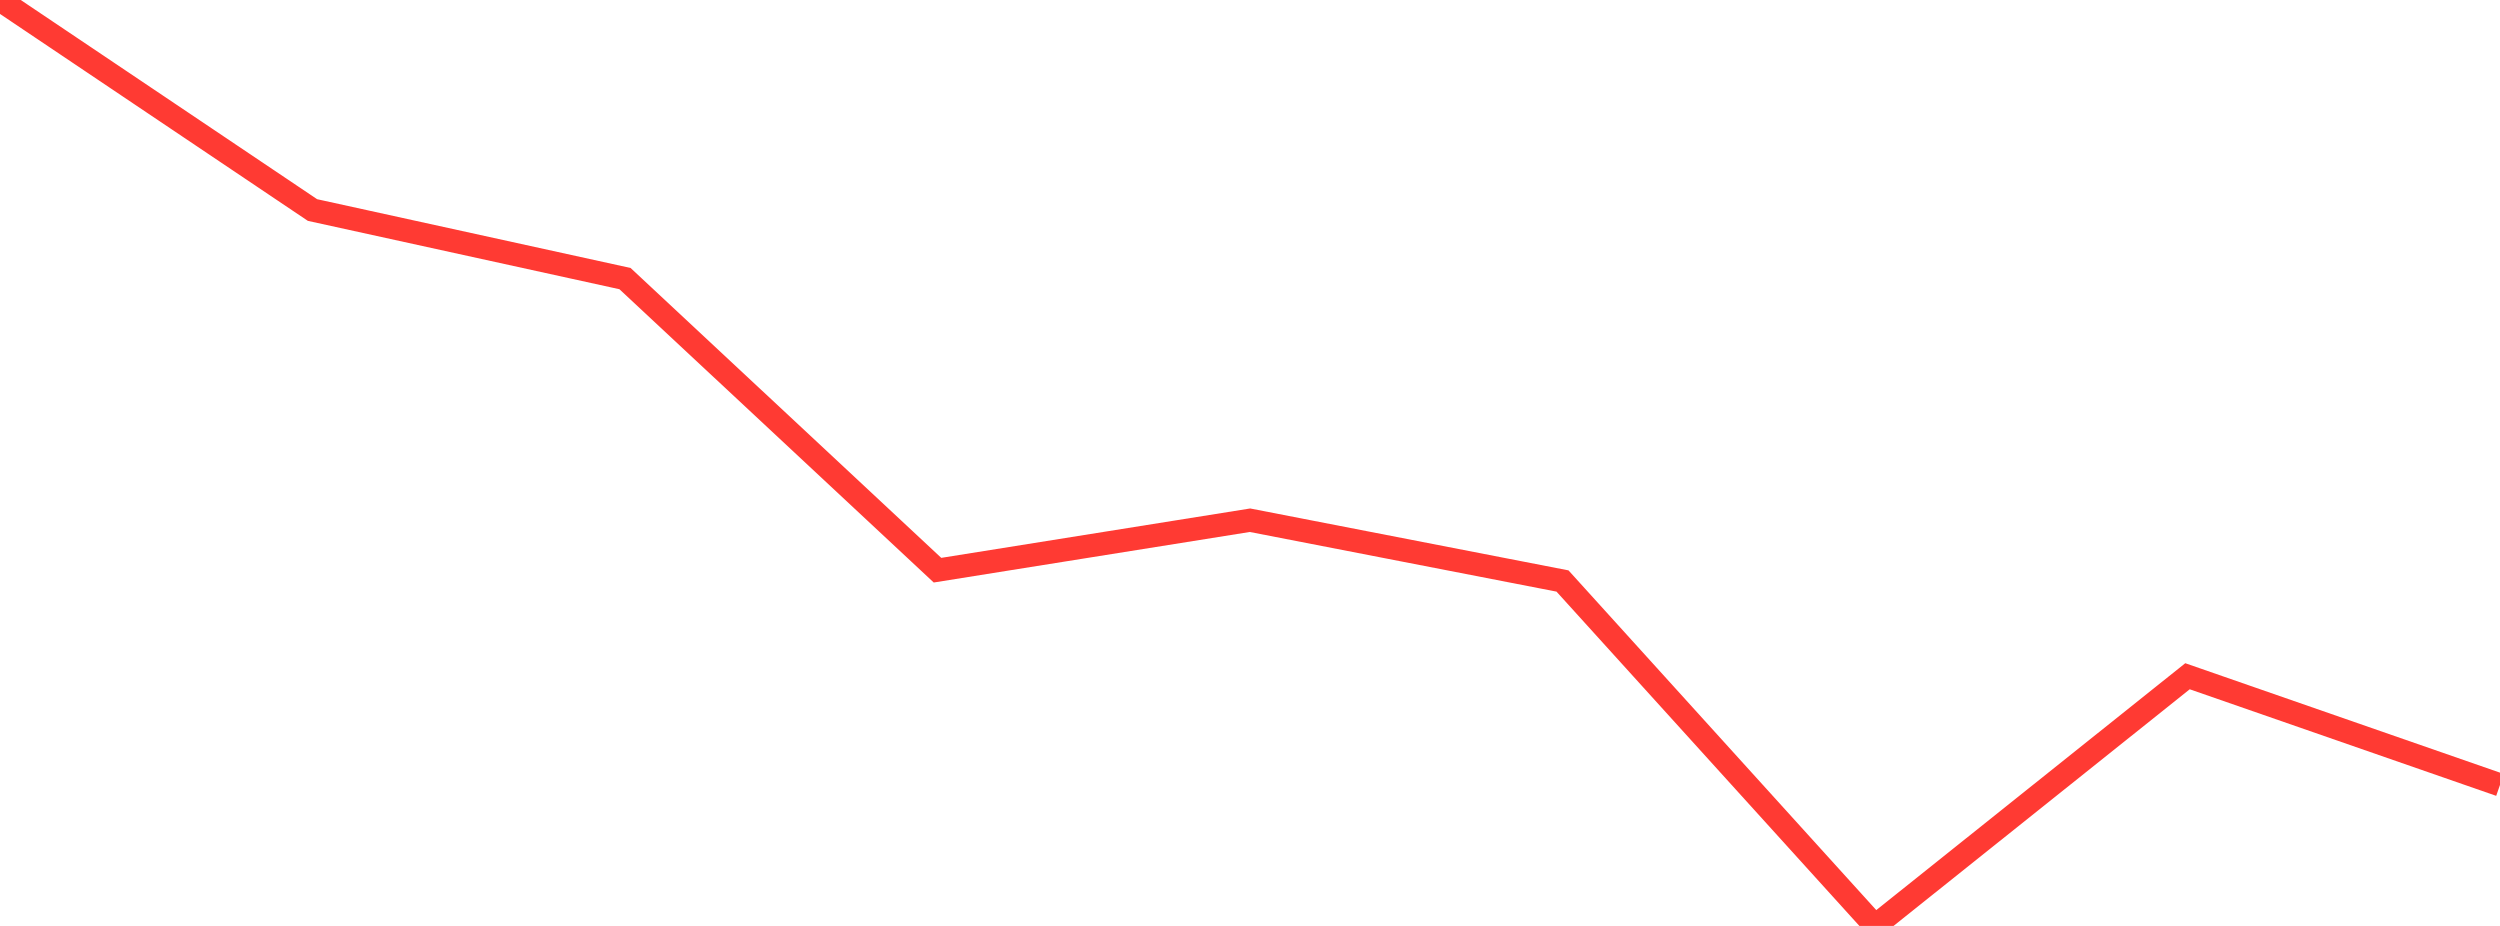 <?xml version="1.0" standalone="no"?>
<!DOCTYPE svg PUBLIC "-//W3C//DTD SVG 1.1//EN" "http://www.w3.org/Graphics/SVG/1.1/DTD/svg11.dtd">

<svg width="135" height="50" viewBox="0 0 135 50" preserveAspectRatio="none" 
  xmlns="http://www.w3.org/2000/svg"
  xmlns:xlink="http://www.w3.org/1999/xlink">


<polyline points="0.0, 0.0 16.875, 11.342 33.75, 15.044 50.625, 30.79 67.5, 28.092 84.375, 31.374 101.25, 50.0 118.125, 36.517 135.0, 42.385" fill="none" stroke="#ff3a33" stroke-width="1.25"/>

</svg>